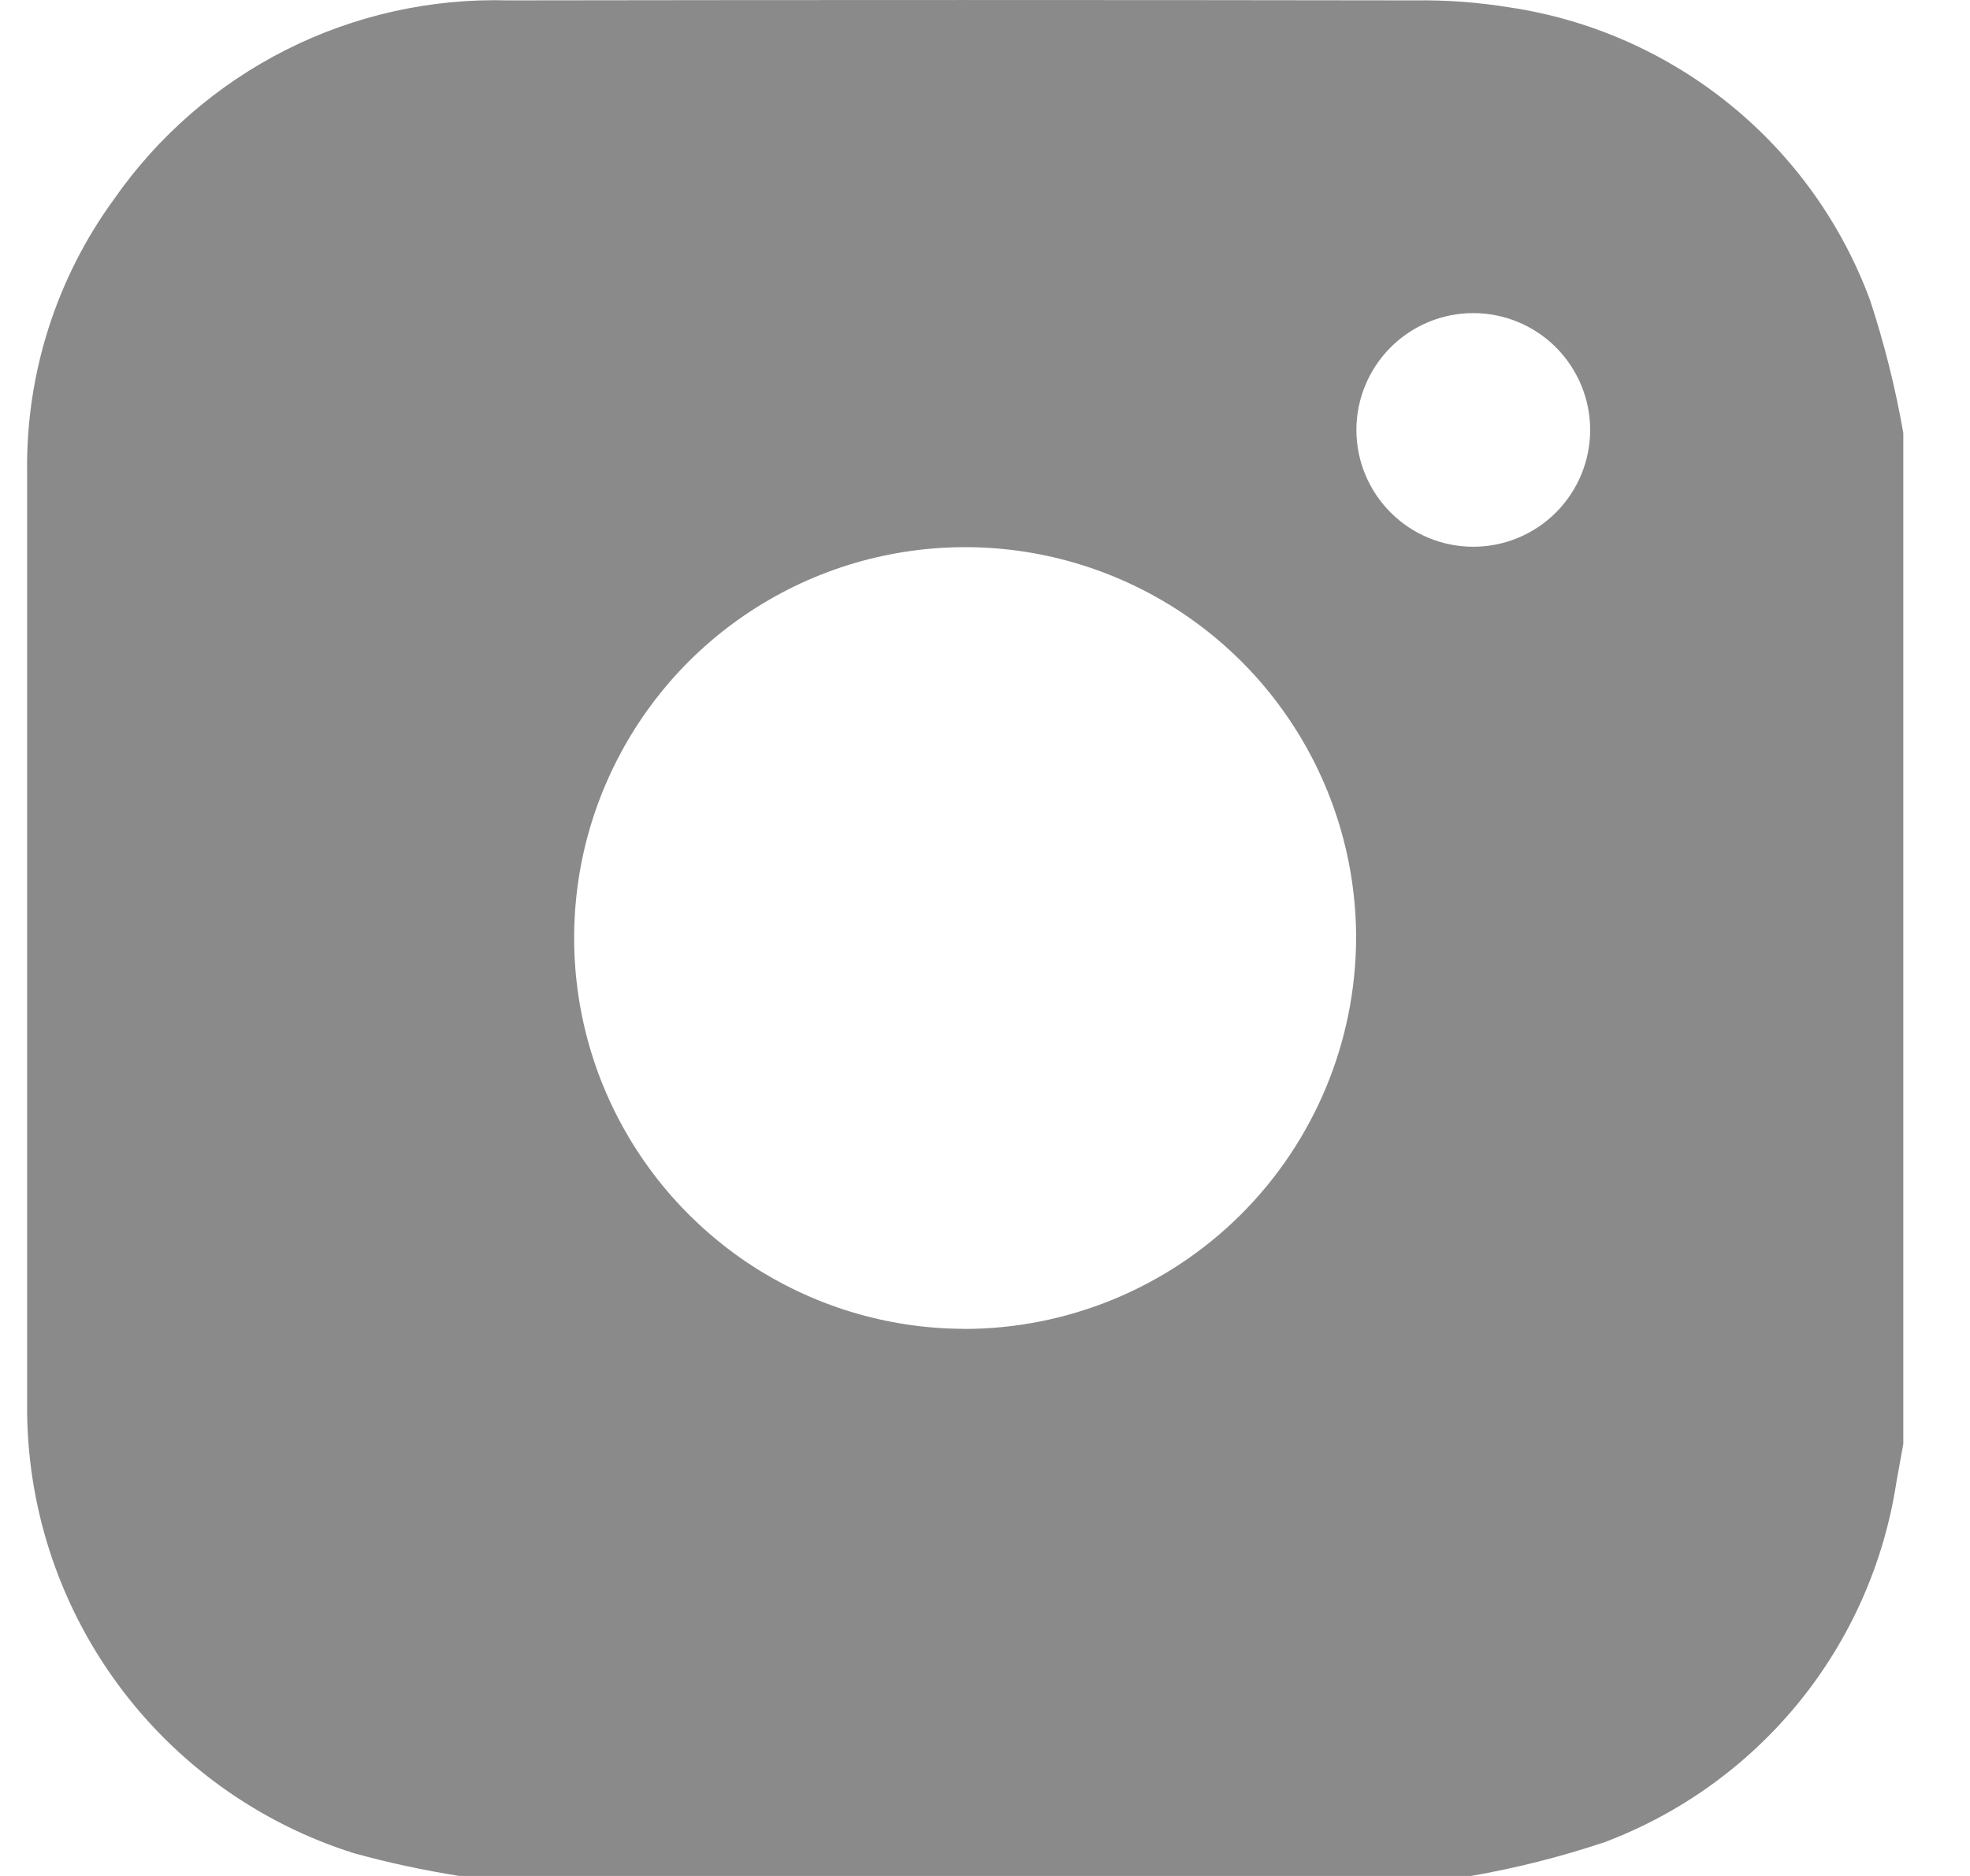 <svg width="21" height="20" viewBox="0 0 21 20" fill="none" xmlns="http://www.w3.org/2000/svg">
<path d="M19.935 3.201C19.633 2.384 19.118 1.664 18.442 1.115C17.766 0.566 16.955 0.208 16.094 0.079C15.76 0.025 15.422 -0.001 15.084 0.004C11.861 -0.001 8.639 -0.001 5.417 0.004C4.595 -0.019 3.781 0.162 3.048 0.532C2.314 0.903 1.685 1.45 1.215 2.124C0.6 2.967 0.276 3.986 0.289 5.03C0.289 8.343 0.289 11.656 0.289 14.969C0.281 16.035 0.615 17.076 1.243 17.938C1.87 18.8 2.758 19.438 3.775 19.758C4.145 19.86 4.519 19.94 4.897 20H15.68C16.164 19.916 16.641 19.795 17.107 19.639C17.918 19.333 18.633 18.817 19.179 18.145C19.725 17.472 20.082 16.666 20.214 15.81C20.24 15.671 20.263 15.531 20.289 15.395V4.616C20.205 4.136 20.087 3.664 19.935 3.201ZM10.276 14.167C9.452 14.165 8.647 13.918 7.963 13.459C7.28 12.999 6.747 12.347 6.434 11.586C6.12 10.824 6.04 9.986 6.202 9.178C6.365 8.371 6.763 7.63 7.346 7.048C7.93 6.467 8.673 6.071 9.482 5.912C10.29 5.753 11.127 5.836 11.888 6.153C12.649 6.469 13.299 7.003 13.756 7.689C14.213 8.374 14.457 9.18 14.456 10.004C14.452 11.11 14.009 12.17 13.225 12.951C12.44 13.731 11.379 14.169 10.272 14.168L10.276 14.167ZM15.705 5.829C15.374 5.829 15.058 5.698 14.824 5.464C14.591 5.231 14.459 4.914 14.459 4.584C14.459 4.253 14.591 3.937 14.824 3.703C15.058 3.469 15.374 3.338 15.705 3.338C16.035 3.338 16.352 3.469 16.586 3.703C16.819 3.937 16.951 4.253 16.951 4.584C16.951 4.914 16.819 5.231 16.586 5.464C16.352 5.698 16.035 5.829 15.705 5.829Z" fill="#8A8A8A"/>
</svg>
